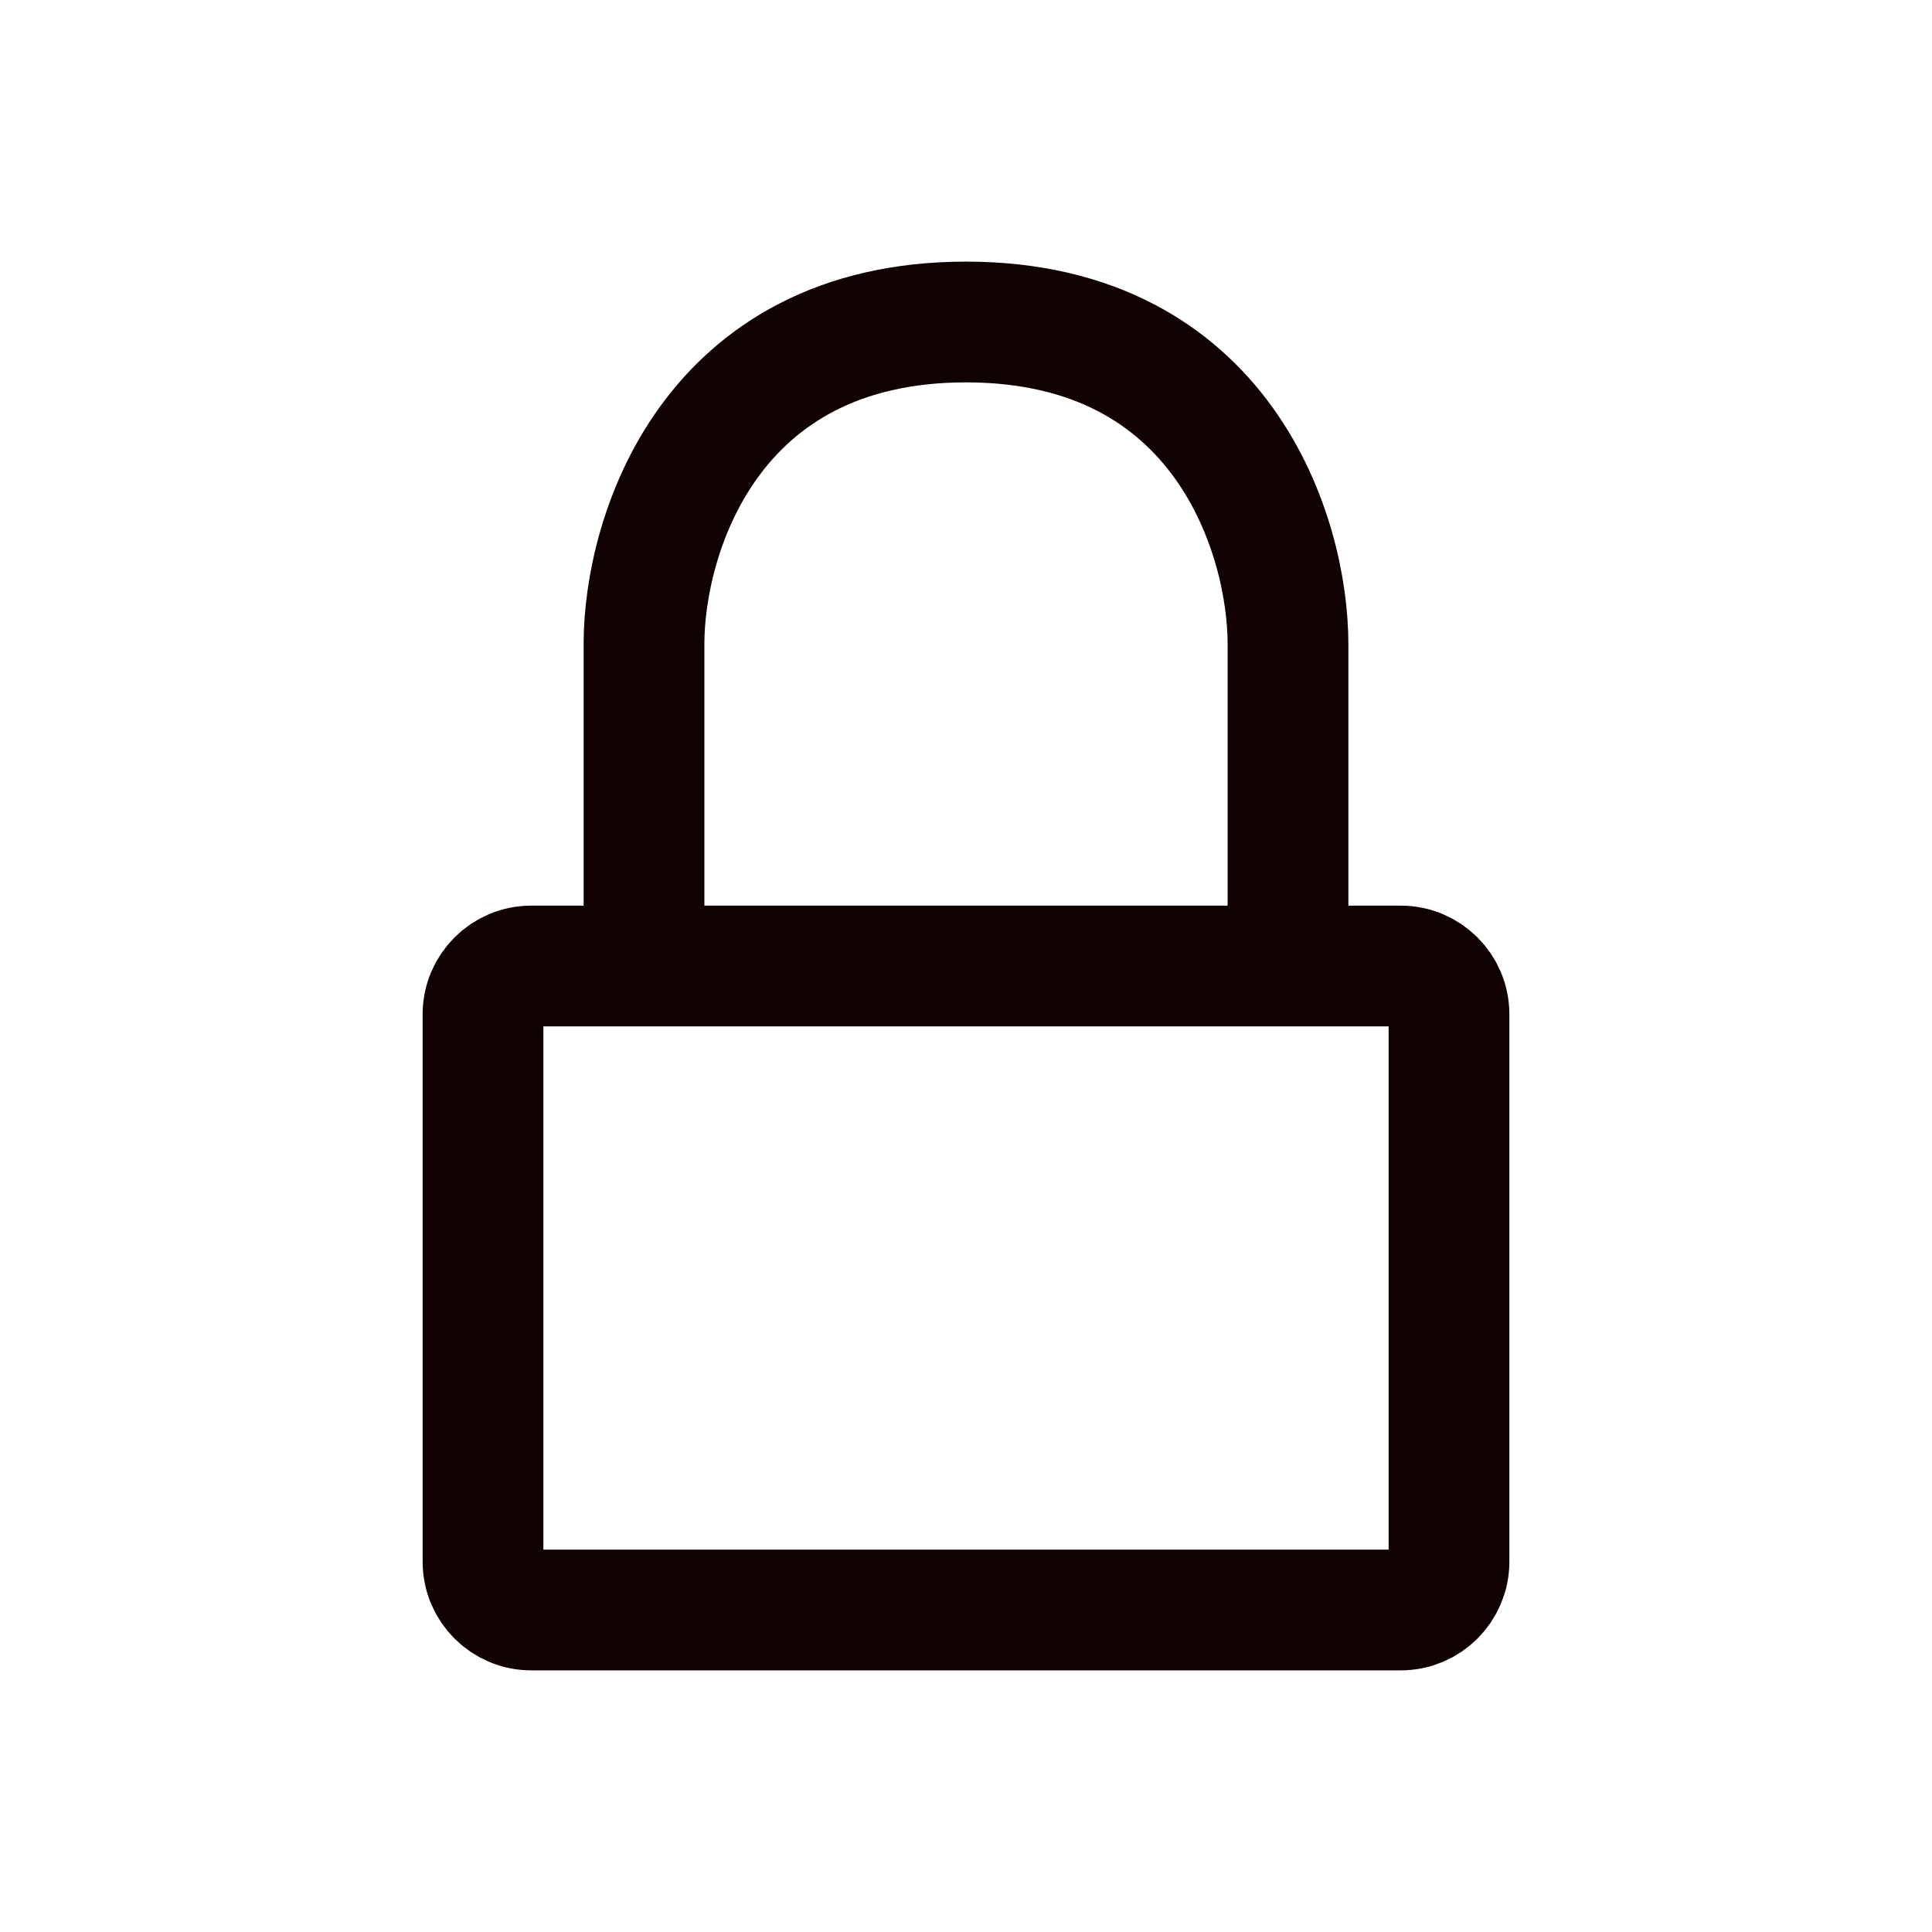 <?xml version="1.0" encoding="UTF-8"?><svg xmlns="http://www.w3.org/2000/svg" width="24" height="24" viewBox="0 0 24 24"><path d="M16,12h1.4c.331,0,.6.269.6.6v6.8c0,.331-.269.6-.6.6H6.6c-.331,0-.6-.269-.6-.6v-6.8c0-.331.269-.6.6-.6h1.4M16,12v-4c0-1.333-.8-4-4-4s-4,2.667-4,4v4M16,12h-8" fill="none" stroke="#110101" stroke-linecap="round" stroke-linejoin="round" stroke-width="1.5"/></svg>